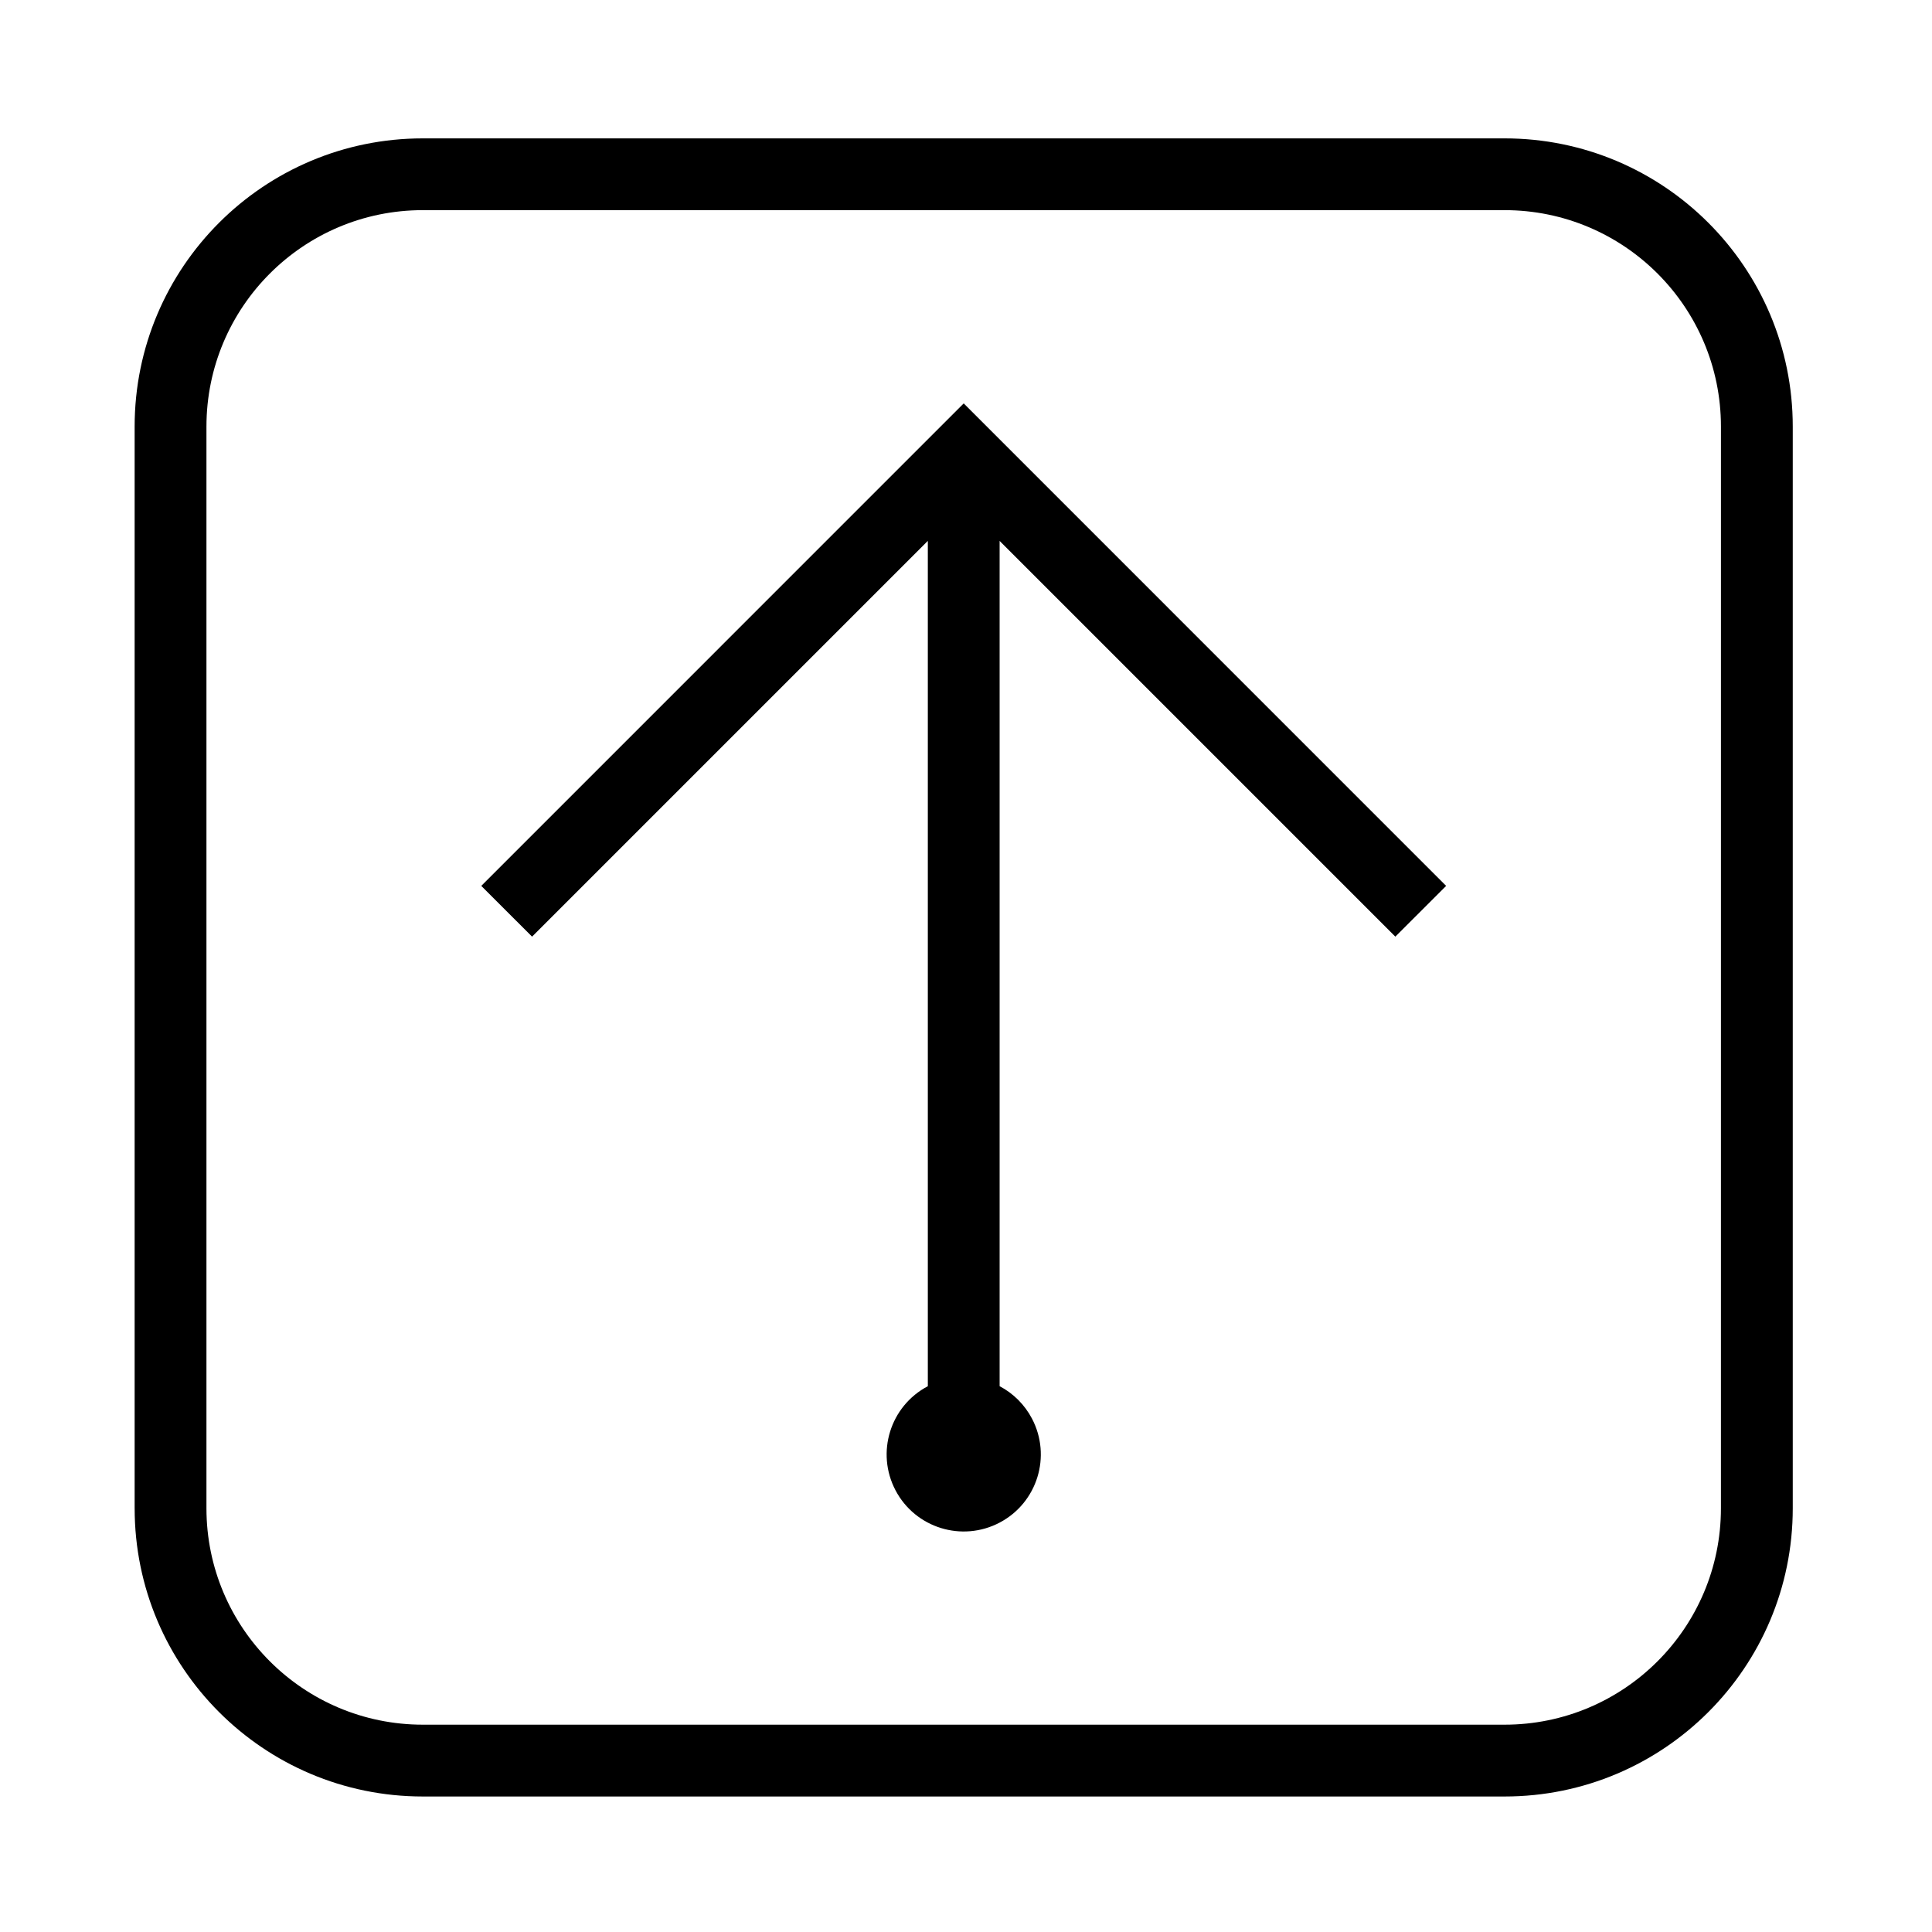 <?xml version="1.0" encoding="UTF-8"?>
<!-- The Best Svg Icon site in the world: iconSvg.co, Visit us! https://iconsvg.co -->
<svg fill="#000000" width="800px" height="800px" version="1.1" viewBox="144 144 512 512" xmlns="http://www.w3.org/2000/svg">
 <g>
  <path d="m408.91 511.36v-224.01l104.87 104.87 13.461-13.453-127.85-127.86-127.85 127.86 13.461 13.453 104.88-104.88v224.02c-9.977 5.254-13.816 17.602-8.559 27.594 5.254 9.977 17.613 13.805 27.59 8.551 9.984-5.254 13.816-17.602 8.559-27.582-1.934-3.668-4.914-6.648-8.562-8.57z"/>
  <path d="m179.68 543.71v-286.66c0-42.195 34.195-76.379 76.379-76.379h286.66c42.184 0 76.379 34.184 76.379 76.379v286.66c0 42.184-34.195 76.379-76.379 76.379h-286.66c-42.184 0.004-76.375-34.195-76.375-76.379zm76.375 57.348h286.66c31.676 0 57.348-25.684 57.348-57.348l0.004-286.66c0-31.664-25.676-57.359-57.348-57.359h-286.66c-31.676 0-57.348 25.695-57.348 57.359v286.66c0 31.668 25.676 57.348 57.348 57.348z"/>
 </g>
</svg>